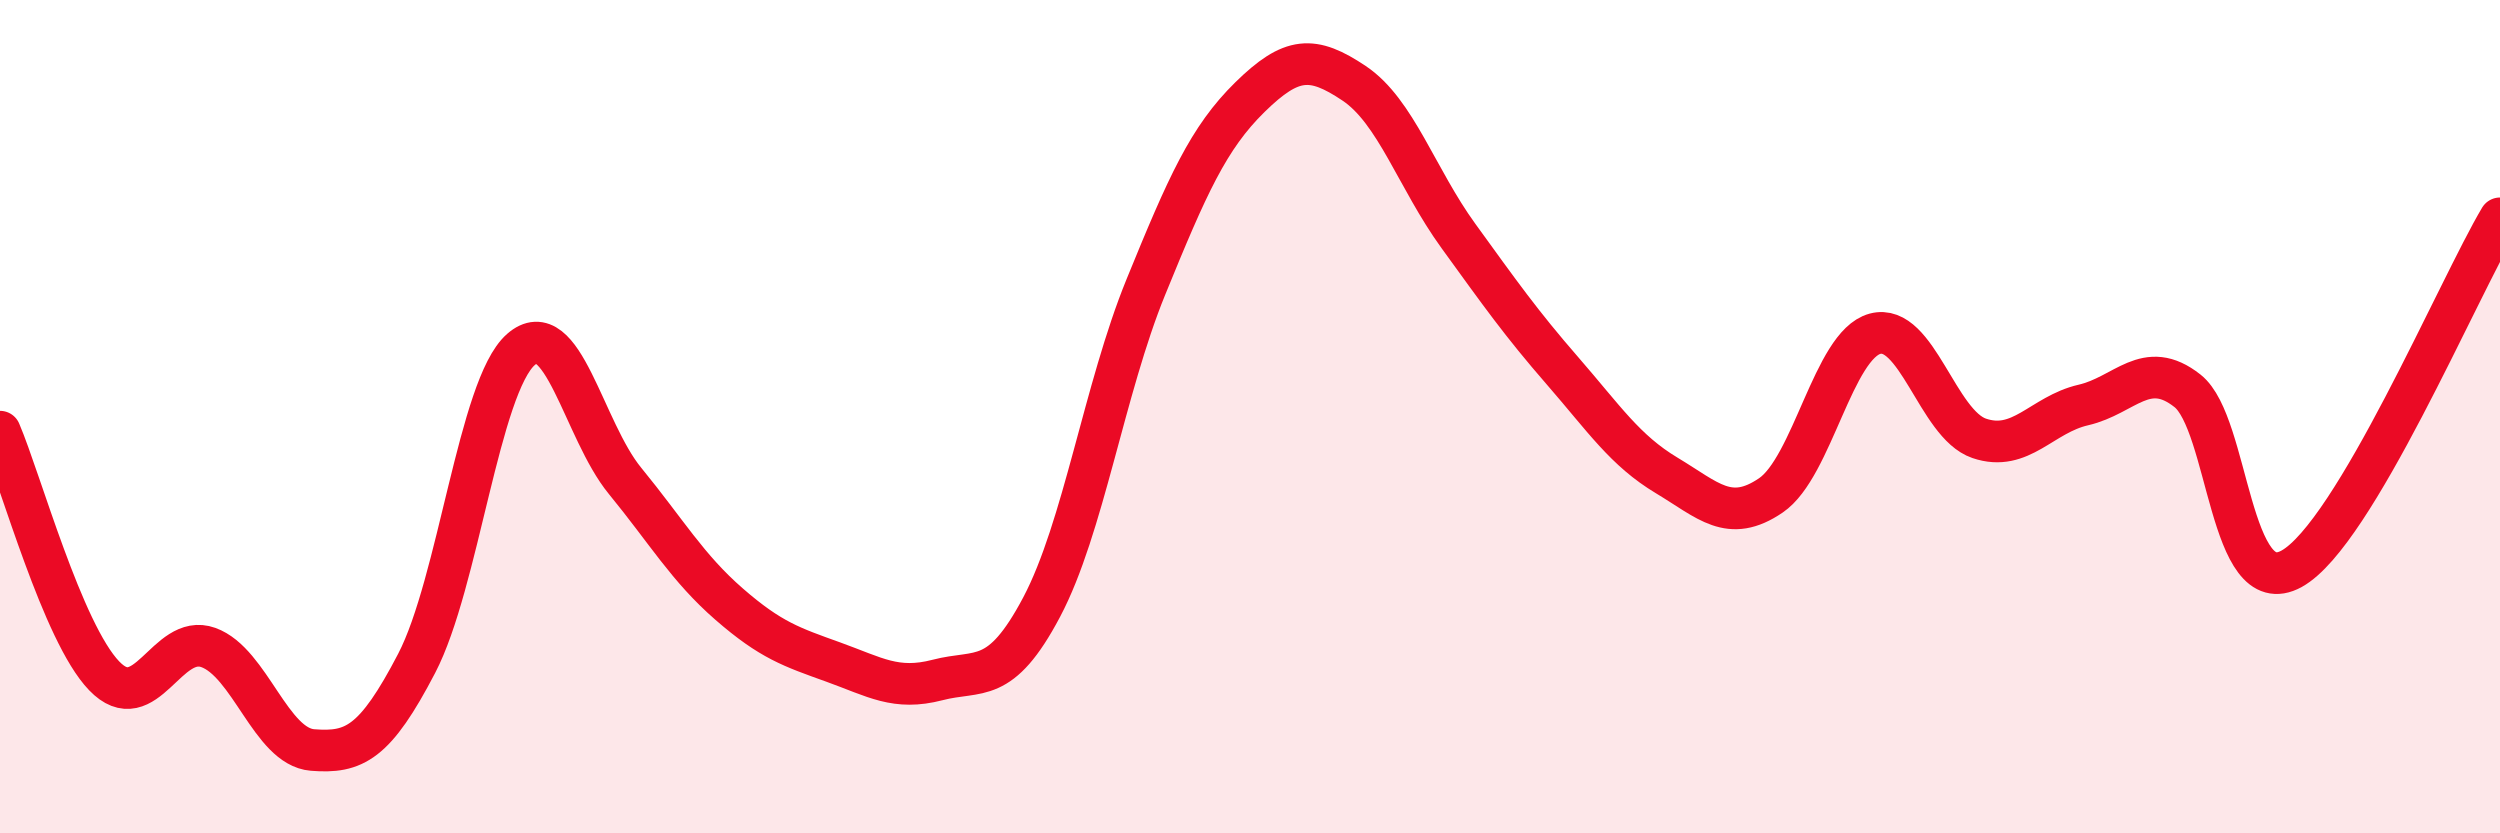 
    <svg width="60" height="20" viewBox="0 0 60 20" xmlns="http://www.w3.org/2000/svg">
      <path
        d="M 0,10.36 C 0.5,11.53 1.5,15.18 2.5,16.22 C 3.5,17.26 4,15.18 5,15.54 C 6,15.9 6.5,17.92 7.5,18 C 8.5,18.08 9,17.84 10,15.92 C 11,14 11.5,9.27 12.5,8.39 C 13.5,7.51 14,10.32 15,11.54 C 16,12.76 16.5,13.63 17.5,14.5 C 18.5,15.37 19,15.53 20,15.89 C 21,16.25 21.5,16.58 22.5,16.32 C 23.5,16.06 24,16.46 25,14.57 C 26,12.68 26.5,9.34 27.5,6.89 C 28.5,4.44 29,3.31 30,2.33 C 31,1.35 31.5,1.33 32.5,2 C 33.5,2.67 34,4.28 35,5.66 C 36,7.04 36.5,7.75 37.5,8.9 C 38.5,10.05 39,10.81 40,11.41 C 41,12.01 41.5,12.57 42.5,11.89 C 43.5,11.21 44,8.28 45,8.01 C 46,7.74 46.5,10.18 47.5,10.52 C 48.5,10.86 49,9.95 50,9.72 C 51,9.49 51.5,8.59 52.5,9.38 C 53.5,10.17 53.5,14.48 55,13.65 C 56.5,12.82 59,6.92 60,5.24L60 20L0 20Z"
        fill="#EB0A25"
        opacity="0.1"
        stroke-linecap="round"
        stroke-linejoin="round"
      />
      <path
        d="M 0,10.36 C 0.5,11.53 1.5,15.18 2.5,16.22 C 3.5,17.26 4,15.18 5,15.54 C 6,15.9 6.5,17.92 7.5,18 C 8.5,18.08 9,17.84 10,15.92 C 11,14 11.5,9.27 12.5,8.39 C 13.5,7.51 14,10.32 15,11.54 C 16,12.76 16.5,13.63 17.5,14.5 C 18.5,15.37 19,15.53 20,15.89 C 21,16.25 21.5,16.58 22.5,16.32 C 23.5,16.06 24,16.46 25,14.57 C 26,12.68 26.5,9.34 27.5,6.89 C 28.5,4.44 29,3.31 30,2.33 C 31,1.35 31.5,1.33 32.5,2 C 33.5,2.67 34,4.28 35,5.66 C 36,7.04 36.5,7.75 37.5,8.9 C 38.5,10.05 39,10.81 40,11.41 C 41,12.01 41.5,12.57 42.5,11.89 C 43.5,11.21 44,8.28 45,8.01 C 46,7.74 46.5,10.18 47.5,10.52 C 48.5,10.86 49,9.95 50,9.72 C 51,9.49 51.5,8.59 52.5,9.38 C 53.5,10.17 53.5,14.48 55,13.65 C 56.5,12.82 59,6.92 60,5.24"
        stroke="#EB0A25"
        stroke-width="1"
        fill="none"
        stroke-linecap="round"
        stroke-linejoin="round"
      />
    </svg>
  